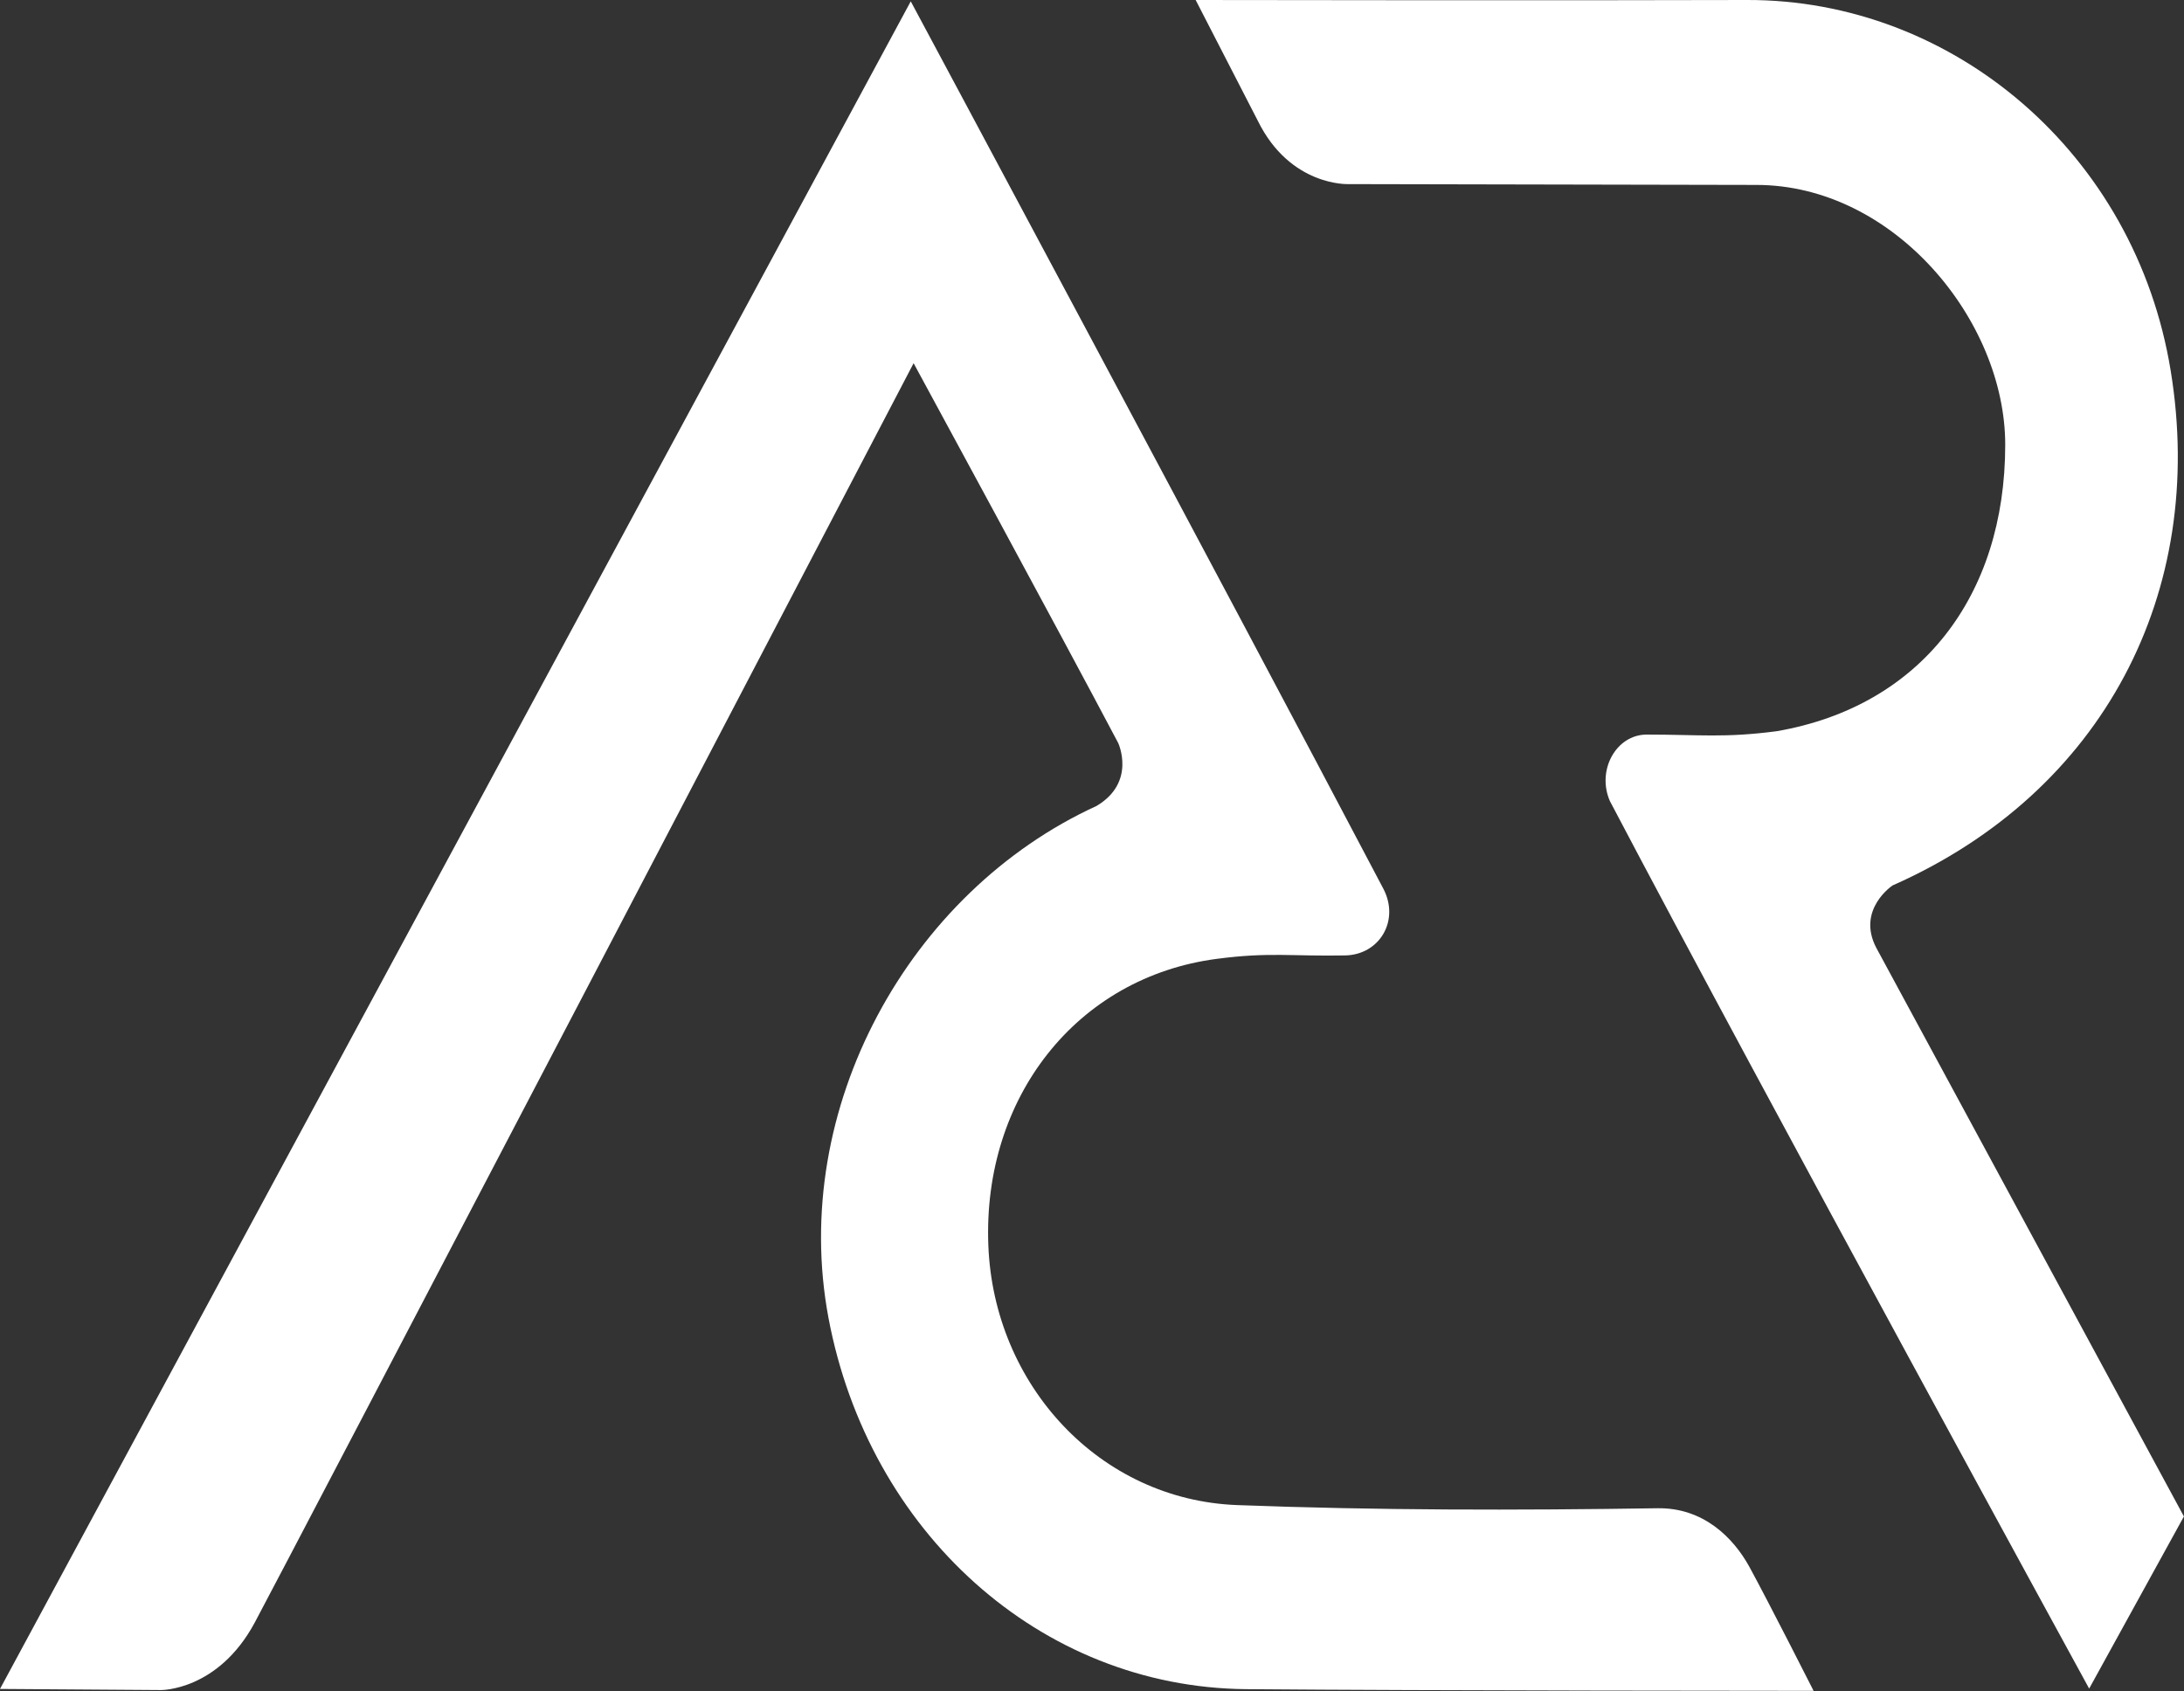 <?xml version="1.0" encoding="UTF-8"?> <svg xmlns="http://www.w3.org/2000/svg" viewBox="0 0 505.02 391.09"><rect x="0" y="0" width="505.02" height="391.09" fill="#333333" stroke="none"/><defs><style>.cls-1{fill:#fff;}</style></defs><g id="Calque_2" data-name="Calque 2"><g id="Calque_1-2" data-name="Calque 1"><path class="cls-1" d="M505,350.72,433.85,219.18c-4.6-8.84,3.78-14.4,3.78-14.4,48.82-21.6,72.67-67.87,64.32-119C493.77,35.47,451.58-.17,403.89,0,363.61.14,276.48,0,276.48,0l14.35,27.89c7.5,15.28,20.95,14.69,20.95,14.69l94.36.19c31.75,0,57.54,31.31,57.54,60.09,0,35.06-19.61,60.51-52.84,66.25-12.1,1.59-17.8.78-30.06.78-7.08,0-11.63,8.26-8.51,15.39C408,253.23,483.09,390.53,483.09,390.53L505,350.72Z"></path><path class="cls-1" d="M211.26,84s33.87,62.38,47.31,87.84c0,0,4.23,9.06-5,14.55-43.42,19.89-71.06,70-62,118.39,9.3,49.46,48.87,85.43,96.53,85.88,40.5.36,131.27.39,131.27.39S409,370.58,404.5,362.33c-3.7-6.71-10.62-13.68-21.24-13.51-32.39.5-64.83.5-97.19-.73-31.75-1.2-56.29-27.72-57.53-60.09-1.33-34.13,20.42-62,52.83-66.24,12.1-1.6,17.41-.56,29.67-.79,8-.16,12.7-8.11,8.82-15.47C284.12,137.53,210.6.31,210.6.31L0,390.61l37.2.26s13.18.19,21.68-15.56C64.09,365.69,211.26,84,211.26,84Z"></path></g></g></svg> 